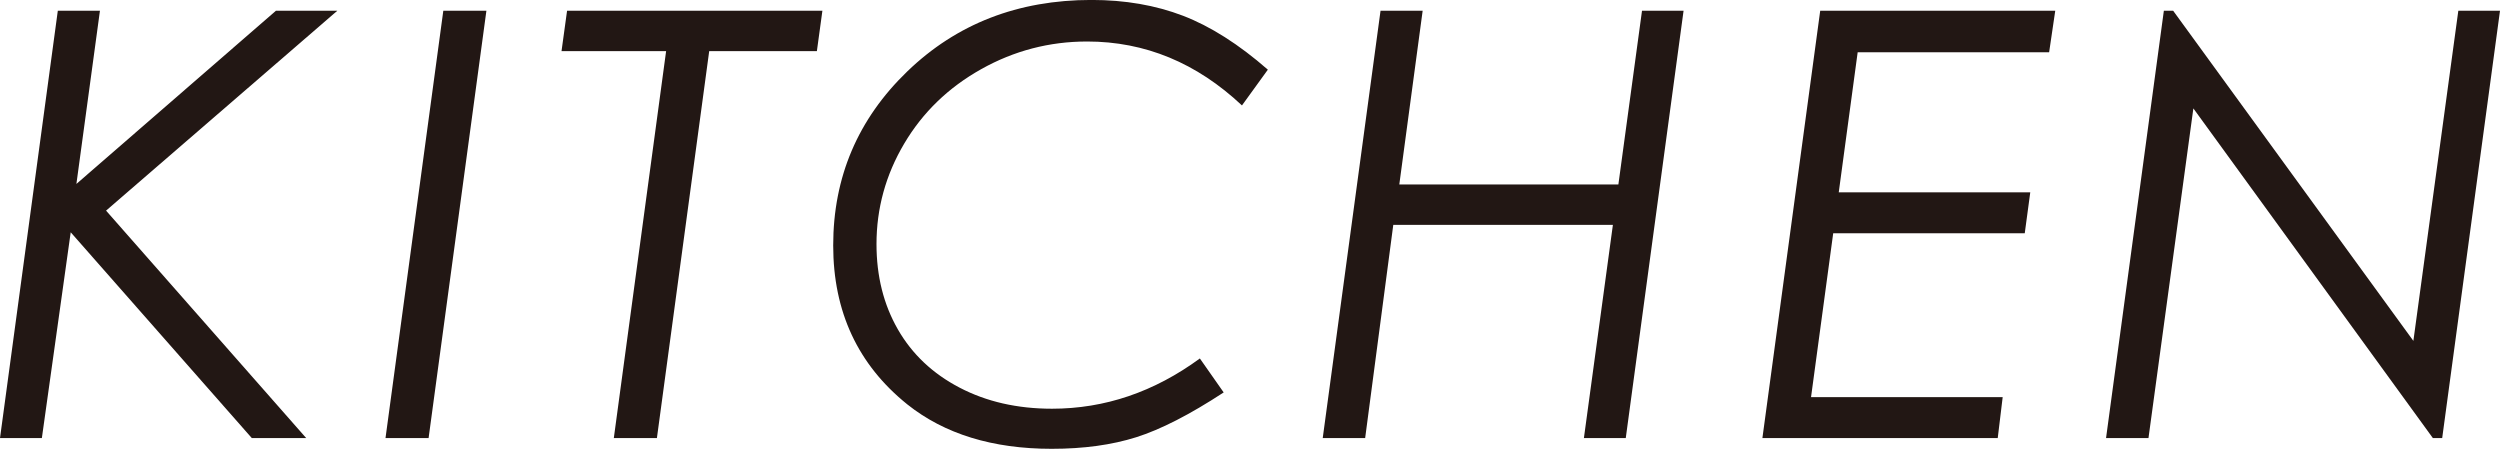 <?xml version="1.0" encoding="UTF-8"?>
<svg id="_レイヤー_2" data-name="レイヤー 2" xmlns="http://www.w3.org/2000/svg" viewBox="0 0 83.372 14.969">
  <defs>
    <style>
      .cls-1 {
        fill: #221714;
        stroke-width: 0px;
      }
    </style>
  </defs>
  <g id="_レイヤー_1-2" data-name="レイヤー 1">
    <g>
      <path class="cls-1" d="m1.928.358h1.405l-.785,5.776L9.202.358h2.047L3.537,7.024l6.675,7.586h-1.814L2.358,7.746l-.962,6.864H0L1.928.358Z"/>
      <path class="cls-1" d="m14.784.358h1.437l-1.928,14.252h-1.437L14.784.358Z"/>
      <path class="cls-1" d="m18.91.358h8.516l-.184,1.347h-3.591l-1.744,12.905h-1.437l1.744-12.905h-3.488l.185-1.347Z"/>
      <path class="cls-1" d="m42.28,2.325l-.862,1.191c-1.512-1.421-3.233-2.132-5.164-2.132-1.26,0-2.437.308-3.532.922s-1.951,1.441-2.567,2.482c-.617,1.04-.925,2.159-.925,3.354,0,1.066.237,2.014.712,2.841.475.828,1.161,1.476,2.059,1.944.897.469,1.925.703,3.081.703,1.763,0,3.407-.559,4.932-1.676l.794,1.133c-1.13.739-2.103,1.237-2.917,1.494s-1.753.386-2.819.386c-1.97,0-3.575-.494-4.815-1.482-1.647-1.324-2.471-3.091-2.471-5.3,0-2.28.824-4.215,2.471-5.804s3.695-2.383,6.143-2.383c1.118,0,2.135.176,3.052.527.917.353,1.86.951,2.829,1.798Z"/>
      <path class="cls-1" d="m46.039.358h1.405l-.779,5.794h7.306l.788-5.794h1.386l-1.928,14.252h-1.396l.967-7.111h-7.324l-.938,7.111h-1.415l1.928-14.252Z"/>
      <path class="cls-1" d="m68.54.358l-.204,1.386h-6.385l-.631,4.67h6.387l-.184,1.366h-6.388l-.739,5.464h6.391l-.165,1.366h-7.848l1.928-14.252h7.839Z"/>
      <path class="cls-1" d="m81.982.358h1.39l-1.928,14.252h-.31l-7.988-10.995-1.497,10.995h-1.415l1.928-14.252h.31l8.011,11.01,1.499-11.01Z"/>
    </g>
  </g>
</svg>